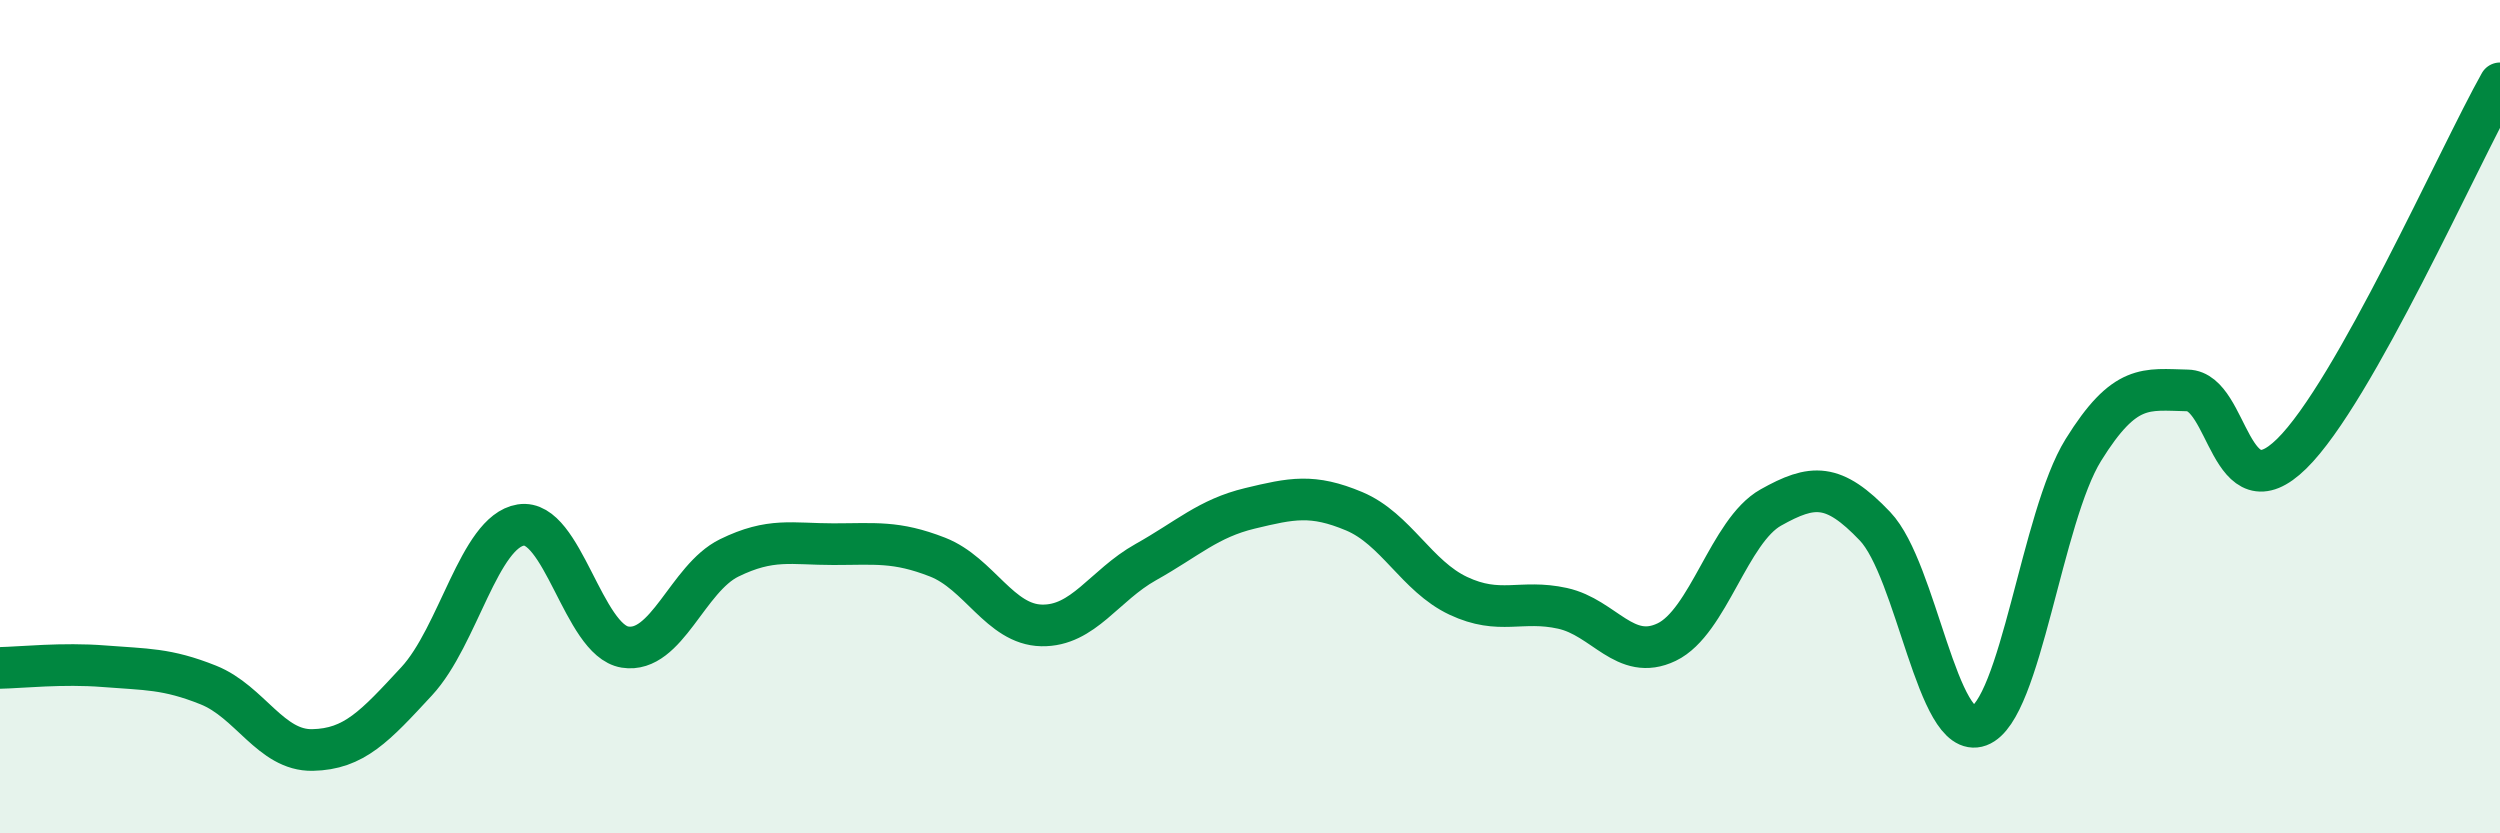 
    <svg width="60" height="20" viewBox="0 0 60 20" xmlns="http://www.w3.org/2000/svg">
      <path
        d="M 0,16.03 C 0.5,16.02 1.5,15.91 2.5,15.99 C 3.5,16.07 4,16.04 5,16.44 C 6,16.84 6.5,18.02 7.5,18 C 8.5,17.98 9,17.43 10,16.35 C 11,15.27 11.5,12.76 12.5,12.6 C 13.5,12.44 14,15.37 15,15.53 C 16,15.69 16.5,13.88 17.5,13.39 C 18.5,12.9 19,13.06 20,13.06 C 21,13.06 21.5,12.98 22.5,13.37 C 23.5,13.76 24,14.99 25,15.01 C 26,15.03 26.5,14.05 27.5,13.49 C 28.5,12.93 29,12.44 30,12.2 C 31,11.96 31.5,11.85 32.5,12.27 C 33.5,12.69 34,13.83 35,14.3 C 36,14.77 36.5,14.38 37.5,14.6 C 38.5,14.82 39,15.89 40,15.41 C 41,14.93 41.5,12.74 42.5,12.18 C 43.5,11.62 44,11.58 45,12.63 C 46,13.68 46.5,17.79 47.5,17.42 C 48.5,17.05 49,12.41 50,10.8 C 51,9.19 51.5,9.35 52.5,9.37 C 53.5,9.39 53.5,12.36 55,10.89 C 56.5,9.42 59,3.78 60,2L60 20L0 20Z"
        fill="#008740"
        opacity="0.1"
        stroke-linecap="round"
        stroke-linejoin="round"
      />
      <path
        d="M 0,16.03 C 0.5,16.02 1.5,15.91 2.5,15.99 C 3.5,16.07 4,16.04 5,16.44 C 6,16.84 6.5,18.02 7.5,18 C 8.5,17.98 9,17.43 10,16.35 C 11,15.27 11.5,12.76 12.5,12.6 C 13.5,12.44 14,15.37 15,15.53 C 16,15.69 16.5,13.88 17.5,13.39 C 18.5,12.9 19,13.06 20,13.06 C 21,13.06 21.5,12.98 22.5,13.37 C 23.5,13.76 24,14.99 25,15.01 C 26,15.03 26.5,14.05 27.5,13.49 C 28.5,12.93 29,12.44 30,12.2 C 31,11.96 31.5,11.85 32.5,12.27 C 33.5,12.69 34,13.83 35,14.3 C 36,14.77 36.5,14.38 37.5,14.6 C 38.5,14.82 39,15.89 40,15.41 C 41,14.93 41.5,12.74 42.5,12.18 C 43.5,11.62 44,11.58 45,12.63 C 46,13.68 46.5,17.79 47.5,17.42 C 48.5,17.05 49,12.41 50,10.8 C 51,9.19 51.5,9.35 52.5,9.37 C 53.5,9.39 53.5,12.36 55,10.89 C 56.5,9.42 59,3.78 60,2"
        stroke="#008740"
        stroke-width="1"
        fill="none"
        stroke-linecap="round"
        stroke-linejoin="round"
      />
    </svg>
  
